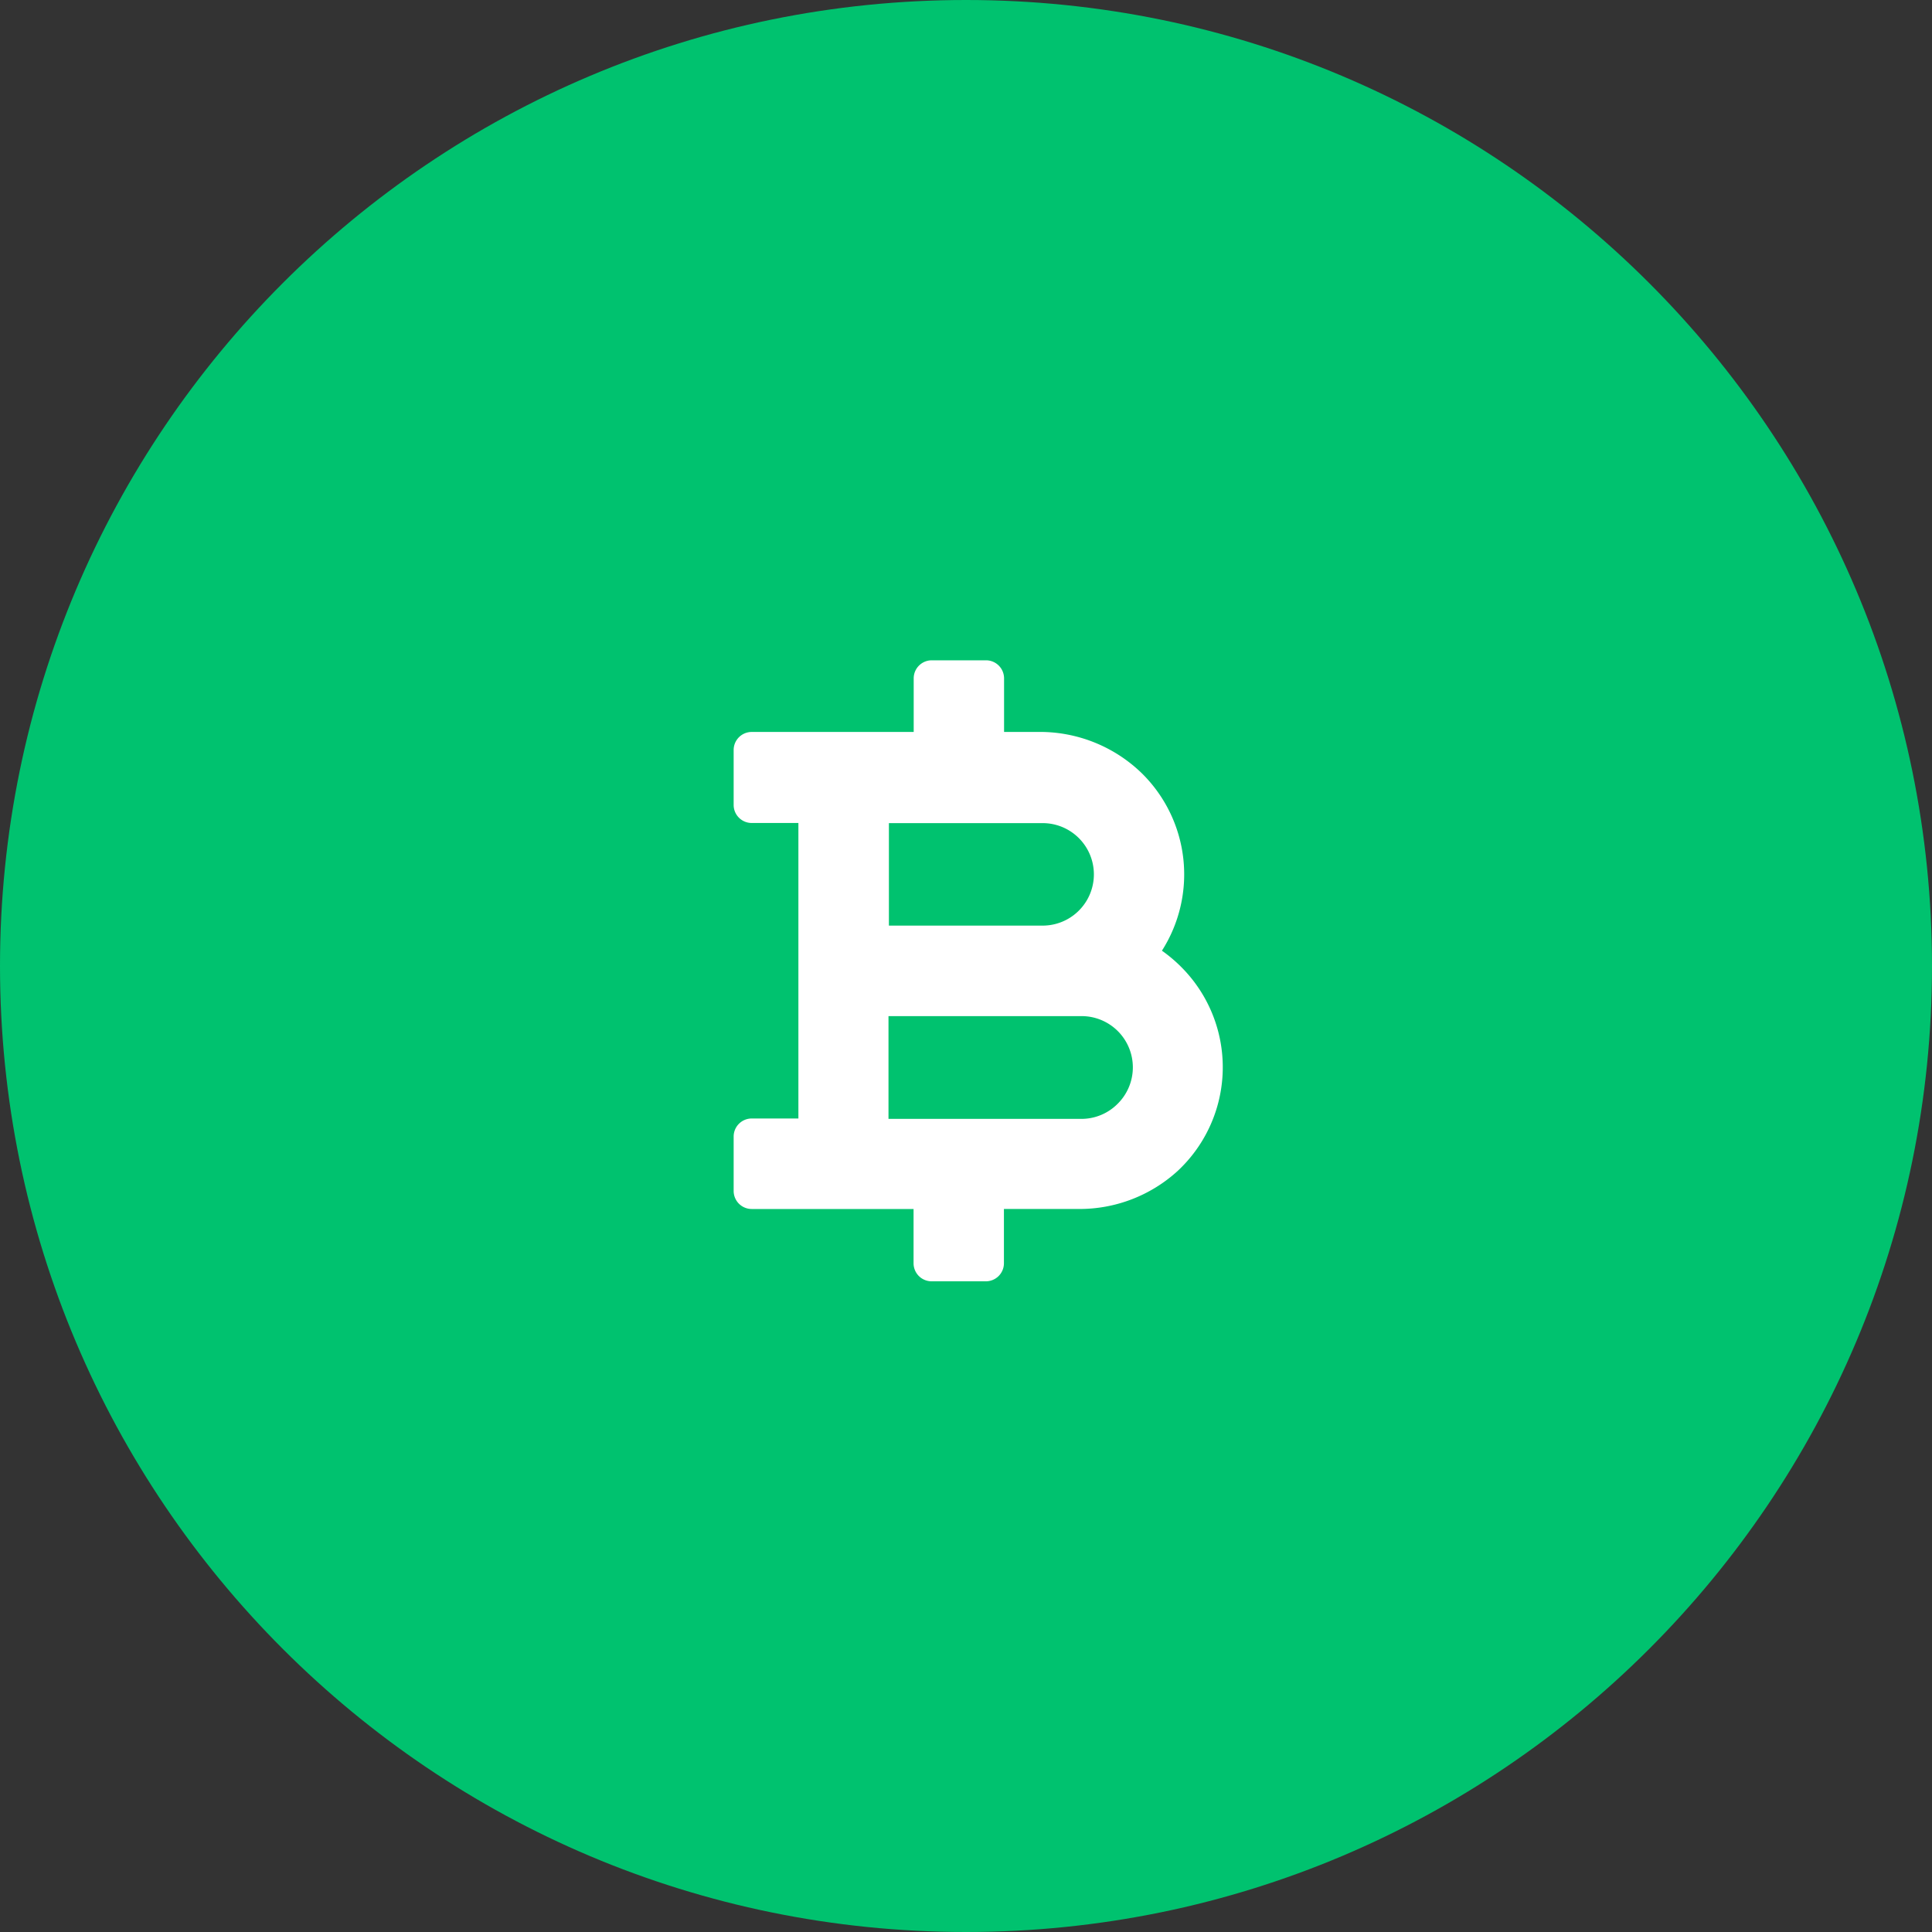 <svg width="84" height="84" fill="none" xmlns="http://www.w3.org/2000/svg"><rect width="100%" height="100%" fill="#333333" stroke="none"/><path fill-rule="evenodd" clip-rule="evenodd" d="M42 84c23.196 0 42-18.804 42-42S65.196 0 42 0 0 18.804 0 42s18.804 42 42 42Z" fill="#00C26F"/><path fill-rule="evenodd" clip-rule="evenodd" d="M50.519 41.334a6.169 6.169 0 0 0-.875-7.714 6.354 6.354 0 0 0-4.456-1.797h-1.533v-2.33a.785.785 0 0 0-.785-.784h-2.36a.785.785 0 0 0-.784.785v2.33h-7.043a.785.785 0 0 0-.785.784v2.39c0 .433.352.784.785.784h2.03V48.63h-2.03a.785.785 0 0 0-.785.784v2.366a.785.785 0 0 0 .785.785h7.037v2.36a.785.785 0 0 0 .785.784h2.36a.785.785 0 0 0 .784-.785v-2.36h3.228a6.324 6.324 0 0 0 4.324-1.652 6.163 6.163 0 0 0 .162-8.864c-.26-.262-.542-.5-.844-.713Zm-11.87-5.546h6.683a2.228 2.228 0 1 1 0 4.456h-6.684v-4.456Zm9.941 12.206a2.216 2.216 0 0 1-1.575.653H38.63v-4.468h8.385a2.228 2.228 0 0 1 1.575 3.815Z" fill="#fff"/></svg>
